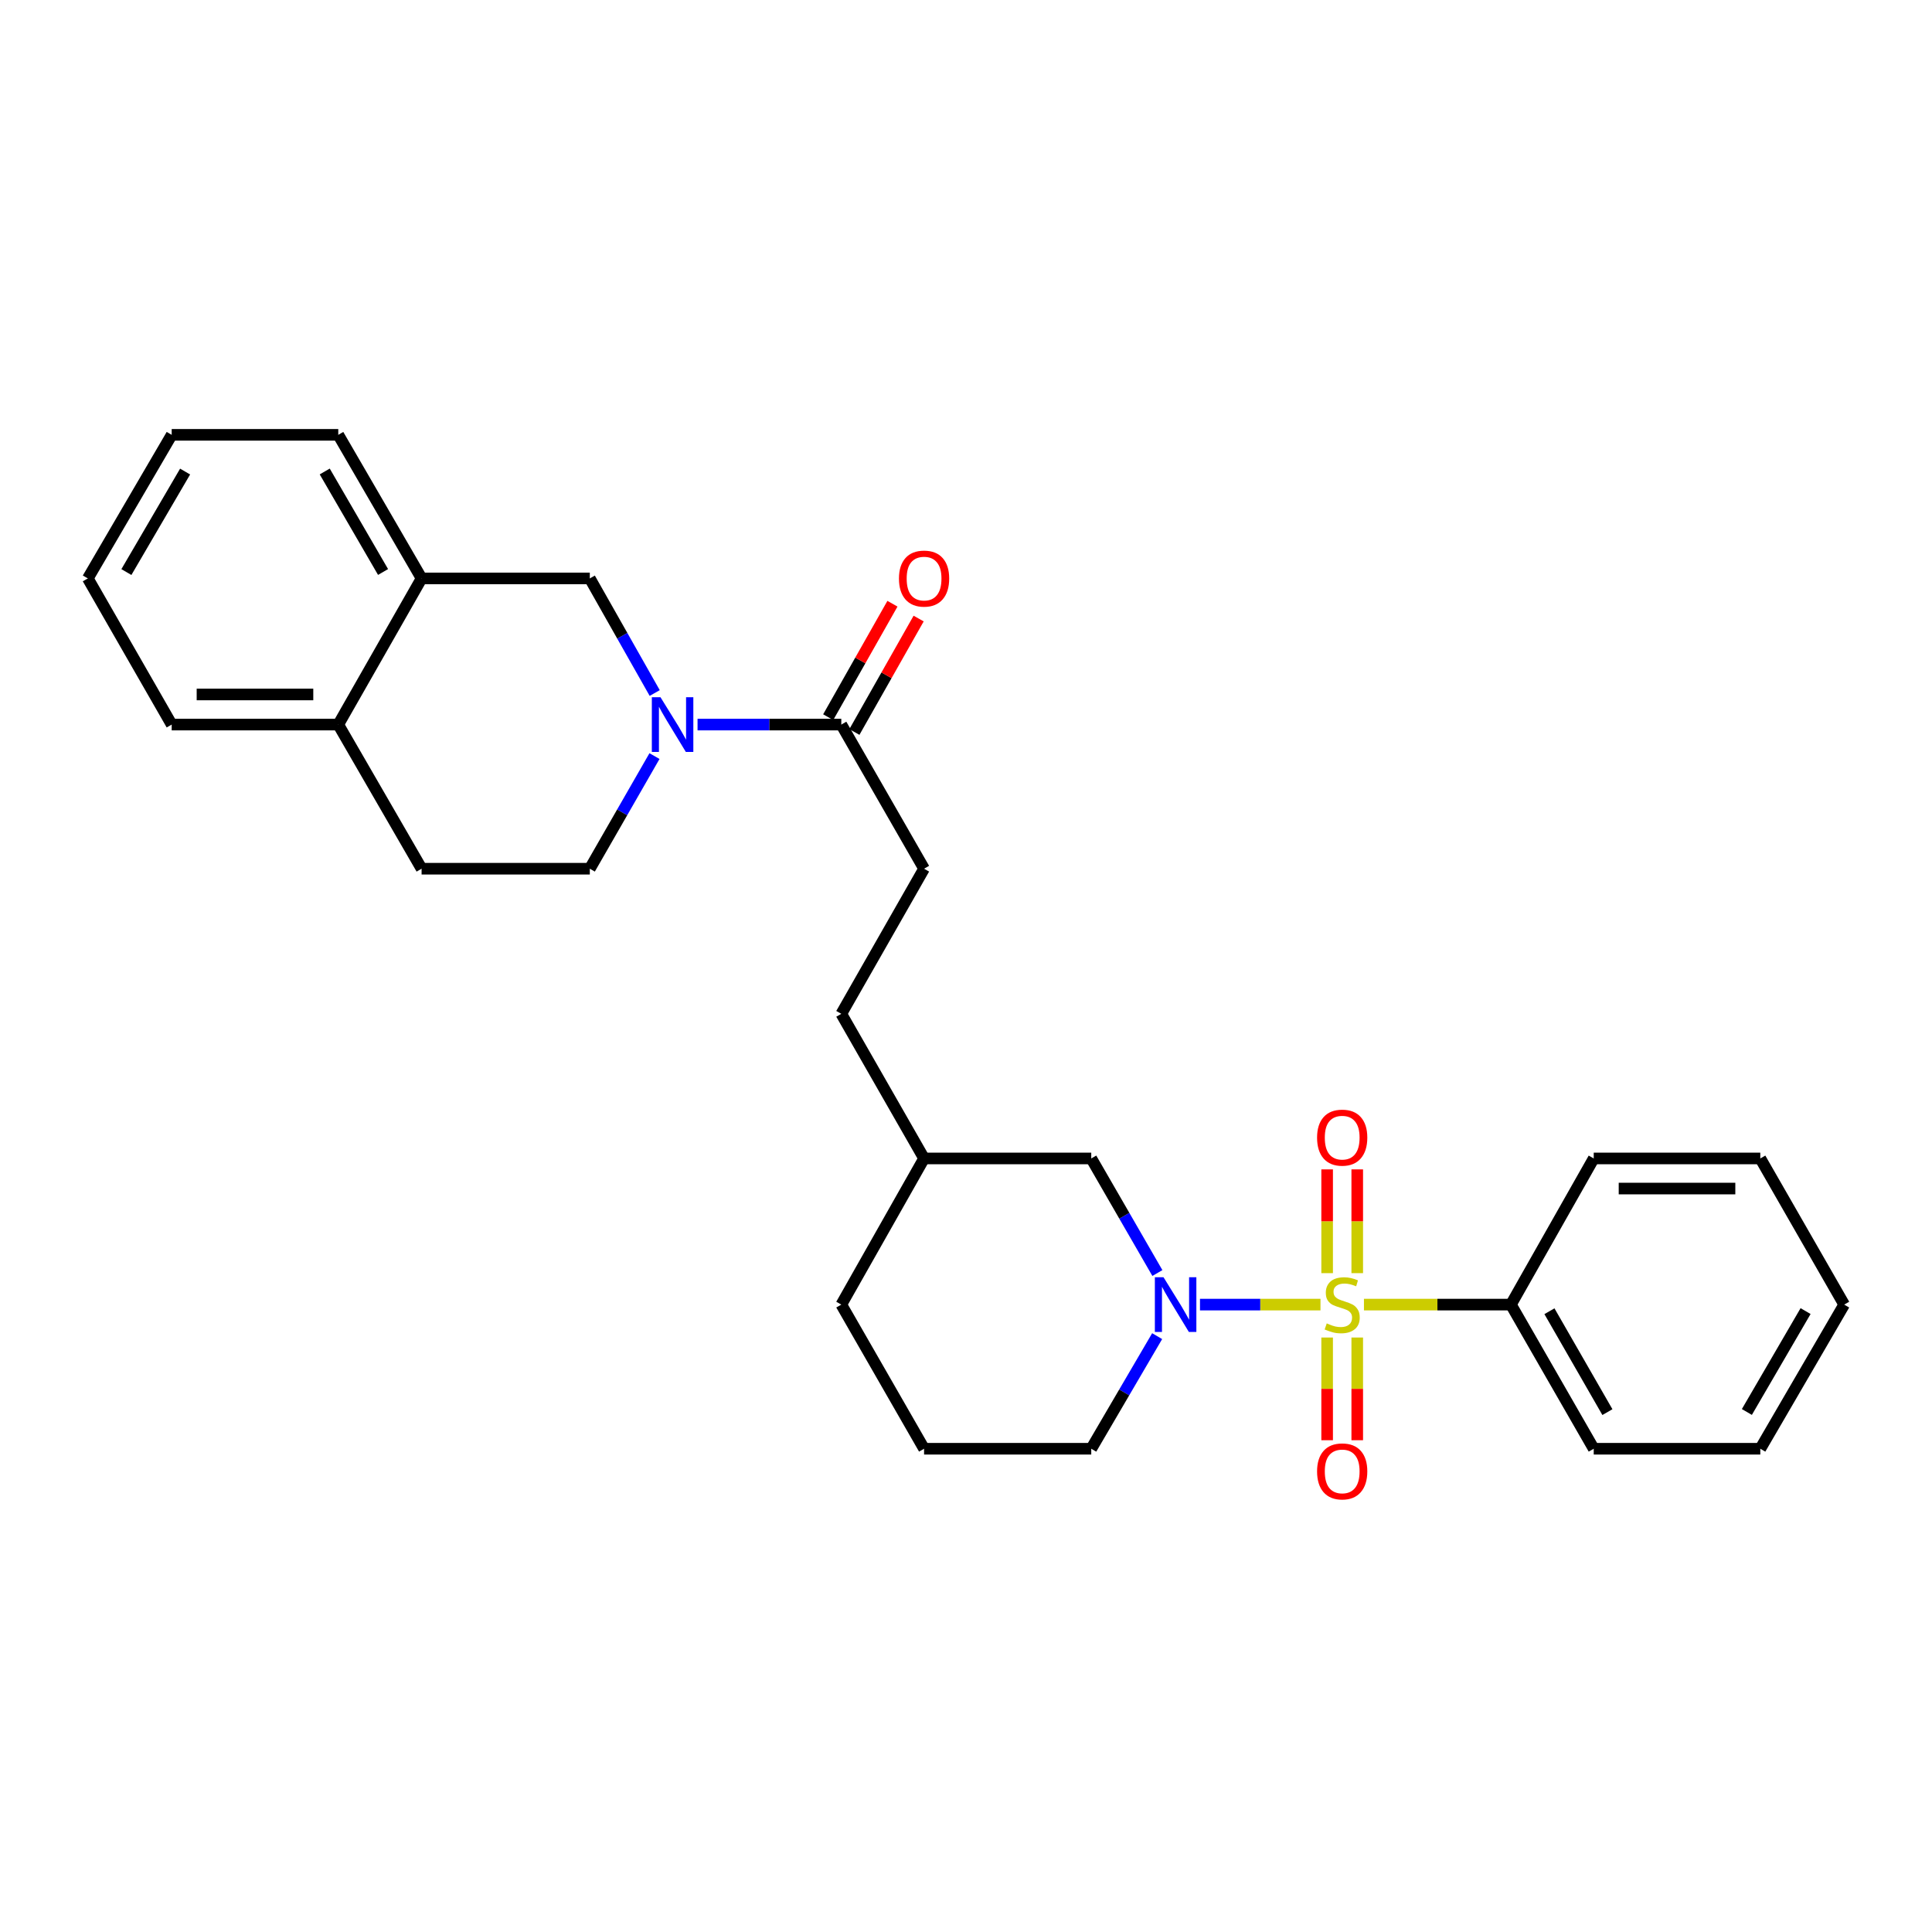 <?xml version='1.0' encoding='iso-8859-1'?>
<svg version='1.1' baseProfile='full'
              xmlns='http://www.w3.org/2000/svg'
                      xmlns:rdkit='http://www.rdkit.org/xml'
                      xmlns:xlink='http://www.w3.org/1999/xlink'
                  xml:space='preserve'
width='1000px' height='1000px' viewBox='0 0 1000 1000'>
<!-- END OF HEADER -->
<rect style='opacity:1.0;fill:#FFFFFF;stroke:none' width='1000' height='1000' x='0' y='0'> </rect>
<path class='bond-0' d='M 683.479,675.263 L 652.294,675.263' style='fill:none;fill-rule:evenodd;stroke:#CCCC00;stroke-width:6px;stroke-linecap:butt;stroke-linejoin:miter;stroke-opacity:1' />
<path class='bond-0' d='M 652.294,675.263 L 621.109,675.263' style='fill:none;fill-rule:evenodd;stroke:#0000FF;stroke-width:6px;stroke-linecap:butt;stroke-linejoin:miter;stroke-opacity:1' />
<path class='bond-4' d='M 702.506,658.981 L 702.506,632.126' style='fill:none;fill-rule:evenodd;stroke:#CCCC00;stroke-width:6px;stroke-linecap:butt;stroke-linejoin:miter;stroke-opacity:1' />
<path class='bond-4' d='M 702.506,632.126 L 702.506,605.272' style='fill:none;fill-rule:evenodd;stroke:#FF0000;stroke-width:6px;stroke-linecap:butt;stroke-linejoin:miter;stroke-opacity:1' />
<path class='bond-4' d='M 686.924,658.981 L 686.924,632.126' style='fill:none;fill-rule:evenodd;stroke:#CCCC00;stroke-width:6px;stroke-linecap:butt;stroke-linejoin:miter;stroke-opacity:1' />
<path class='bond-4' d='M 686.924,632.126 L 686.924,605.272' style='fill:none;fill-rule:evenodd;stroke:#FF0000;stroke-width:6px;stroke-linecap:butt;stroke-linejoin:miter;stroke-opacity:1' />
<path class='bond-5' d='M 686.924,692.299 L 686.924,718.879' style='fill:none;fill-rule:evenodd;stroke:#CCCC00;stroke-width:6px;stroke-linecap:butt;stroke-linejoin:miter;stroke-opacity:1' />
<path class='bond-5' d='M 686.924,718.879 L 686.924,745.46' style='fill:none;fill-rule:evenodd;stroke:#FF0000;stroke-width:6px;stroke-linecap:butt;stroke-linejoin:miter;stroke-opacity:1' />
<path class='bond-5' d='M 702.506,692.299 L 702.506,718.879' style='fill:none;fill-rule:evenodd;stroke:#CCCC00;stroke-width:6px;stroke-linecap:butt;stroke-linejoin:miter;stroke-opacity:1' />
<path class='bond-5' d='M 702.506,718.879 L 702.506,745.46' style='fill:none;fill-rule:evenodd;stroke:#FF0000;stroke-width:6px;stroke-linecap:butt;stroke-linejoin:miter;stroke-opacity:1' />
<path class='bond-6' d='M 705.978,675.263 L 744.011,675.263' style='fill:none;fill-rule:evenodd;stroke:#CCCC00;stroke-width:6px;stroke-linecap:butt;stroke-linejoin:miter;stroke-opacity:1' />
<path class='bond-6' d='M 744.011,675.263 L 782.044,675.263' style='fill:none;fill-rule:evenodd;stroke:#000000;stroke-width:6px;stroke-linecap:butt;stroke-linejoin:miter;stroke-opacity:1' />
<path class='bond-8' d='M 599.061,658.919 L 581.945,629.266' style='fill:none;fill-rule:evenodd;stroke:#0000FF;stroke-width:6px;stroke-linecap:butt;stroke-linejoin:miter;stroke-opacity:1' />
<path class='bond-8' d='M 581.945,629.266 L 564.83,599.612' style='fill:none;fill-rule:evenodd;stroke:#000000;stroke-width:6px;stroke-linecap:butt;stroke-linejoin:miter;stroke-opacity:1' />
<path class='bond-14' d='M 598.942,691.584 L 581.886,720.725' style='fill:none;fill-rule:evenodd;stroke:#0000FF;stroke-width:6px;stroke-linecap:butt;stroke-linejoin:miter;stroke-opacity:1' />
<path class='bond-14' d='M 581.886,720.725 L 564.83,749.867' style='fill:none;fill-rule:evenodd;stroke:#000000;stroke-width:6px;stroke-linecap:butt;stroke-linejoin:miter;stroke-opacity:1' />
<path class='bond-1' d='M 361.05,375.041 L 398.253,375.041' style='fill:none;fill-rule:evenodd;stroke:#0000FF;stroke-width:6px;stroke-linecap:butt;stroke-linejoin:miter;stroke-opacity:1' />
<path class='bond-1' d='M 398.253,375.041 L 435.456,375.041' style='fill:none;fill-rule:evenodd;stroke:#000000;stroke-width:6px;stroke-linecap:butt;stroke-linejoin:miter;stroke-opacity:1' />
<path class='bond-3' d='M 338.877,358.707 L 322.081,329.048' style='fill:none;fill-rule:evenodd;stroke:#0000FF;stroke-width:6px;stroke-linecap:butt;stroke-linejoin:miter;stroke-opacity:1' />
<path class='bond-3' d='M 322.081,329.048 L 305.285,299.39' style='fill:none;fill-rule:evenodd;stroke:#000000;stroke-width:6px;stroke-linecap:butt;stroke-linejoin:miter;stroke-opacity:1' />
<path class='bond-9' d='M 338.76,391.351 L 322.023,420.498' style='fill:none;fill-rule:evenodd;stroke:#0000FF;stroke-width:6px;stroke-linecap:butt;stroke-linejoin:miter;stroke-opacity:1' />
<path class='bond-9' d='M 322.023,420.498 L 305.285,449.644' style='fill:none;fill-rule:evenodd;stroke:#000000;stroke-width:6px;stroke-linecap:butt;stroke-linejoin:miter;stroke-opacity:1' />
<path class='bond-2' d='M 435.456,375.041 L 478.298,449.644' style='fill:none;fill-rule:evenodd;stroke:#000000;stroke-width:6px;stroke-linecap:butt;stroke-linejoin:miter;stroke-opacity:1' />
<path class='bond-11' d='M 442.235,378.88 L 458.861,349.521' style='fill:none;fill-rule:evenodd;stroke:#000000;stroke-width:6px;stroke-linecap:butt;stroke-linejoin:miter;stroke-opacity:1' />
<path class='bond-11' d='M 458.861,349.521 L 475.487,320.162' style='fill:none;fill-rule:evenodd;stroke:#FF0000;stroke-width:6px;stroke-linecap:butt;stroke-linejoin:miter;stroke-opacity:1' />
<path class='bond-11' d='M 428.676,371.201 L 445.302,341.843' style='fill:none;fill-rule:evenodd;stroke:#000000;stroke-width:6px;stroke-linecap:butt;stroke-linejoin:miter;stroke-opacity:1' />
<path class='bond-11' d='M 445.302,341.843 L 461.929,312.484' style='fill:none;fill-rule:evenodd;stroke:#FF0000;stroke-width:6px;stroke-linecap:butt;stroke-linejoin:miter;stroke-opacity:1' />
<path class='bond-7' d='M 305.285,299.39 L 218.216,299.39' style='fill:none;fill-rule:evenodd;stroke:#000000;stroke-width:6px;stroke-linecap:butt;stroke-linejoin:miter;stroke-opacity:1' />
<path class='bond-19' d='M 782.044,675.263 L 824.912,749.867' style='fill:none;fill-rule:evenodd;stroke:#000000;stroke-width:6px;stroke-linecap:butt;stroke-linejoin:miter;stroke-opacity:1' />
<path class='bond-19' d='M 801.984,678.69 L 831.992,730.913' style='fill:none;fill-rule:evenodd;stroke:#000000;stroke-width:6px;stroke-linecap:butt;stroke-linejoin:miter;stroke-opacity:1' />
<path class='bond-20' d='M 782.044,675.263 L 824.912,599.612' style='fill:none;fill-rule:evenodd;stroke:#000000;stroke-width:6px;stroke-linecap:butt;stroke-linejoin:miter;stroke-opacity:1' />
<path class='bond-18' d='M 218.216,299.39 L 175.088,225.072' style='fill:none;fill-rule:evenodd;stroke:#000000;stroke-width:6px;stroke-linecap:butt;stroke-linejoin:miter;stroke-opacity:1' />
<path class='bond-18' d='M 198.27,296.063 L 168.081,244.041' style='fill:none;fill-rule:evenodd;stroke:#000000;stroke-width:6px;stroke-linecap:butt;stroke-linejoin:miter;stroke-opacity:1' />
<path class='bond-30' d='M 218.216,299.39 L 175.088,375.041' style='fill:none;fill-rule:evenodd;stroke:#000000;stroke-width:6px;stroke-linecap:butt;stroke-linejoin:miter;stroke-opacity:1' />
<path class='bond-16' d='M 564.83,599.612 L 478.298,599.612' style='fill:none;fill-rule:evenodd;stroke:#000000;stroke-width:6px;stroke-linecap:butt;stroke-linejoin:miter;stroke-opacity:1' />
<path class='bond-13' d='M 305.285,449.644 L 218.216,449.644' style='fill:none;fill-rule:evenodd;stroke:#000000;stroke-width:6px;stroke-linecap:butt;stroke-linejoin:miter;stroke-opacity:1' />
<path class='bond-10' d='M 175.088,375.041 L 218.216,449.644' style='fill:none;fill-rule:evenodd;stroke:#000000;stroke-width:6px;stroke-linecap:butt;stroke-linejoin:miter;stroke-opacity:1' />
<path class='bond-21' d='M 175.088,375.041 L 88.868,375.041' style='fill:none;fill-rule:evenodd;stroke:#000000;stroke-width:6px;stroke-linecap:butt;stroke-linejoin:miter;stroke-opacity:1' />
<path class='bond-21' d='M 162.155,359.458 L 101.801,359.458' style='fill:none;fill-rule:evenodd;stroke:#000000;stroke-width:6px;stroke-linecap:butt;stroke-linejoin:miter;stroke-opacity:1' />
<path class='bond-12' d='M 478.298,449.644 L 435.456,524.758' style='fill:none;fill-rule:evenodd;stroke:#000000;stroke-width:6px;stroke-linecap:butt;stroke-linejoin:miter;stroke-opacity:1' />
<path class='bond-17' d='M 564.83,749.867 L 478.298,749.867' style='fill:none;fill-rule:evenodd;stroke:#000000;stroke-width:6px;stroke-linecap:butt;stroke-linejoin:miter;stroke-opacity:1' />
<path class='bond-15' d='M 435.456,524.758 L 478.298,599.612' style='fill:none;fill-rule:evenodd;stroke:#000000;stroke-width:6px;stroke-linecap:butt;stroke-linejoin:miter;stroke-opacity:1' />
<path class='bond-29' d='M 478.298,599.612 L 435.456,675.263' style='fill:none;fill-rule:evenodd;stroke:#000000;stroke-width:6px;stroke-linecap:butt;stroke-linejoin:miter;stroke-opacity:1' />
<path class='bond-22' d='M 478.298,749.867 L 435.456,675.263' style='fill:none;fill-rule:evenodd;stroke:#000000;stroke-width:6px;stroke-linecap:butt;stroke-linejoin:miter;stroke-opacity:1' />
<path class='bond-23' d='M 175.088,225.072 L 88.868,225.072' style='fill:none;fill-rule:evenodd;stroke:#000000;stroke-width:6px;stroke-linecap:butt;stroke-linejoin:miter;stroke-opacity:1' />
<path class='bond-25' d='M 824.912,749.867 L 911.132,749.867' style='fill:none;fill-rule:evenodd;stroke:#000000;stroke-width:6px;stroke-linecap:butt;stroke-linejoin:miter;stroke-opacity:1' />
<path class='bond-26' d='M 824.912,599.612 L 911.132,599.612' style='fill:none;fill-rule:evenodd;stroke:#000000;stroke-width:6px;stroke-linecap:butt;stroke-linejoin:miter;stroke-opacity:1' />
<path class='bond-26' d='M 837.845,615.194 L 898.199,615.194' style='fill:none;fill-rule:evenodd;stroke:#000000;stroke-width:6px;stroke-linecap:butt;stroke-linejoin:miter;stroke-opacity:1' />
<path class='bond-24' d='M 88.868,375.041 L 45.455,299.39' style='fill:none;fill-rule:evenodd;stroke:#000000;stroke-width:6px;stroke-linecap:butt;stroke-linejoin:miter;stroke-opacity:1' />
<path class='bond-31' d='M 88.868,225.072 L 45.455,299.39' style='fill:none;fill-rule:evenodd;stroke:#000000;stroke-width:6px;stroke-linecap:butt;stroke-linejoin:miter;stroke-opacity:1' />
<path class='bond-31' d='M 95.811,244.079 L 65.421,296.102' style='fill:none;fill-rule:evenodd;stroke:#000000;stroke-width:6px;stroke-linecap:butt;stroke-linejoin:miter;stroke-opacity:1' />
<path class='bond-28' d='M 911.132,749.867 L 954.545,675.263' style='fill:none;fill-rule:evenodd;stroke:#000000;stroke-width:6px;stroke-linecap:butt;stroke-linejoin:miter;stroke-opacity:1' />
<path class='bond-28' d='M 904.176,730.839 L 934.566,678.617' style='fill:none;fill-rule:evenodd;stroke:#000000;stroke-width:6px;stroke-linecap:butt;stroke-linejoin:miter;stroke-opacity:1' />
<path class='bond-27' d='M 911.132,599.612 L 954.545,675.263' style='fill:none;fill-rule:evenodd;stroke:#000000;stroke-width:6px;stroke-linecap:butt;stroke-linejoin:miter;stroke-opacity:1' />
<path  class='atom-0' d='M 686.715 684.983
Q 687.035 685.103, 688.355 685.663
Q 689.675 686.223, 691.115 686.583
Q 692.595 686.903, 694.035 686.903
Q 696.715 686.903, 698.275 685.623
Q 699.835 684.303, 699.835 682.023
Q 699.835 680.463, 699.035 679.503
Q 698.275 678.543, 697.075 678.023
Q 695.875 677.503, 693.875 676.903
Q 691.355 676.143, 689.835 675.423
Q 688.355 674.703, 687.275 673.183
Q 686.235 671.663, 686.235 669.103
Q 686.235 665.543, 688.635 663.343
Q 691.075 661.143, 695.875 661.143
Q 699.155 661.143, 702.875 662.703
L 701.955 665.783
Q 698.555 664.383, 695.995 664.383
Q 693.235 664.383, 691.715 665.543
Q 690.195 666.663, 690.235 668.623
Q 690.235 670.143, 690.995 671.063
Q 691.795 671.983, 692.915 672.503
Q 694.075 673.023, 695.995 673.623
Q 698.555 674.423, 700.075 675.223
Q 701.595 676.023, 702.675 677.663
Q 703.795 679.263, 703.795 682.023
Q 703.795 685.943, 701.155 688.063
Q 698.555 690.143, 694.195 690.143
Q 691.675 690.143, 689.755 689.583
Q 687.875 689.063, 685.635 688.143
L 686.715 684.983
' fill='#CCCC00'/>
<path  class='atom-1' d='M 602.234 661.103
L 611.514 676.103
Q 612.434 677.583, 613.914 680.263
Q 615.394 682.943, 615.474 683.103
L 615.474 661.103
L 619.234 661.103
L 619.234 689.423
L 615.354 689.423
L 605.394 673.023
Q 604.234 671.103, 602.994 668.903
Q 601.794 666.703, 601.434 666.023
L 601.434 689.423
L 597.754 689.423
L 597.754 661.103
L 602.234 661.103
' fill='#0000FF'/>
<path  class='atom-2' d='M 341.867 360.881
L 351.147 375.881
Q 352.067 377.361, 353.547 380.041
Q 355.027 382.721, 355.107 382.881
L 355.107 360.881
L 358.867 360.881
L 358.867 389.201
L 354.987 389.201
L 345.027 372.801
Q 343.867 370.881, 342.627 368.681
Q 341.427 366.481, 341.067 365.801
L 341.067 389.201
L 337.387 389.201
L 337.387 360.881
L 341.867 360.881
' fill='#0000FF'/>
<path  class='atom-5' d='M 681.715 588.837
Q 681.715 582.037, 685.075 578.237
Q 688.435 574.437, 694.715 574.437
Q 700.995 574.437, 704.355 578.237
Q 707.715 582.037, 707.715 588.837
Q 707.715 595.717, 704.315 599.637
Q 700.915 603.517, 694.715 603.517
Q 688.475 603.517, 685.075 599.637
Q 681.715 595.757, 681.715 588.837
M 694.715 600.317
Q 699.035 600.317, 701.355 597.437
Q 703.715 594.517, 703.715 588.837
Q 703.715 583.277, 701.355 580.477
Q 699.035 577.637, 694.715 577.637
Q 690.395 577.637, 688.035 580.437
Q 685.715 583.237, 685.715 588.837
Q 685.715 594.557, 688.035 597.437
Q 690.395 600.317, 694.715 600.317
' fill='#FF0000'/>
<path  class='atom-6' d='M 681.715 761.59
Q 681.715 754.79, 685.075 750.99
Q 688.435 747.19, 694.715 747.19
Q 700.995 747.19, 704.355 750.99
Q 707.715 754.79, 707.715 761.59
Q 707.715 768.47, 704.315 772.39
Q 700.915 776.27, 694.715 776.27
Q 688.475 776.27, 685.075 772.39
Q 681.715 768.51, 681.715 761.59
M 694.715 773.07
Q 699.035 773.07, 701.355 770.19
Q 703.715 767.27, 703.715 761.59
Q 703.715 756.03, 701.355 753.23
Q 699.035 750.39, 694.715 750.39
Q 690.395 750.39, 688.035 753.19
Q 685.715 755.99, 685.715 761.59
Q 685.715 767.31, 688.035 770.19
Q 690.395 773.07, 694.715 773.07
' fill='#FF0000'/>
<path  class='atom-12' d='M 465.298 299.47
Q 465.298 292.67, 468.658 288.87
Q 472.018 285.07, 478.298 285.07
Q 484.578 285.07, 487.938 288.87
Q 491.298 292.67, 491.298 299.47
Q 491.298 306.35, 487.898 310.27
Q 484.498 314.15, 478.298 314.15
Q 472.058 314.15, 468.658 310.27
Q 465.298 306.39, 465.298 299.47
M 478.298 310.95
Q 482.618 310.95, 484.938 308.07
Q 487.298 305.15, 487.298 299.47
Q 487.298 293.91, 484.938 291.11
Q 482.618 288.27, 478.298 288.27
Q 473.978 288.27, 471.618 291.07
Q 469.298 293.87, 469.298 299.47
Q 469.298 305.19, 471.618 308.07
Q 473.978 310.95, 478.298 310.95
' fill='#FF0000'/>
</svg>
